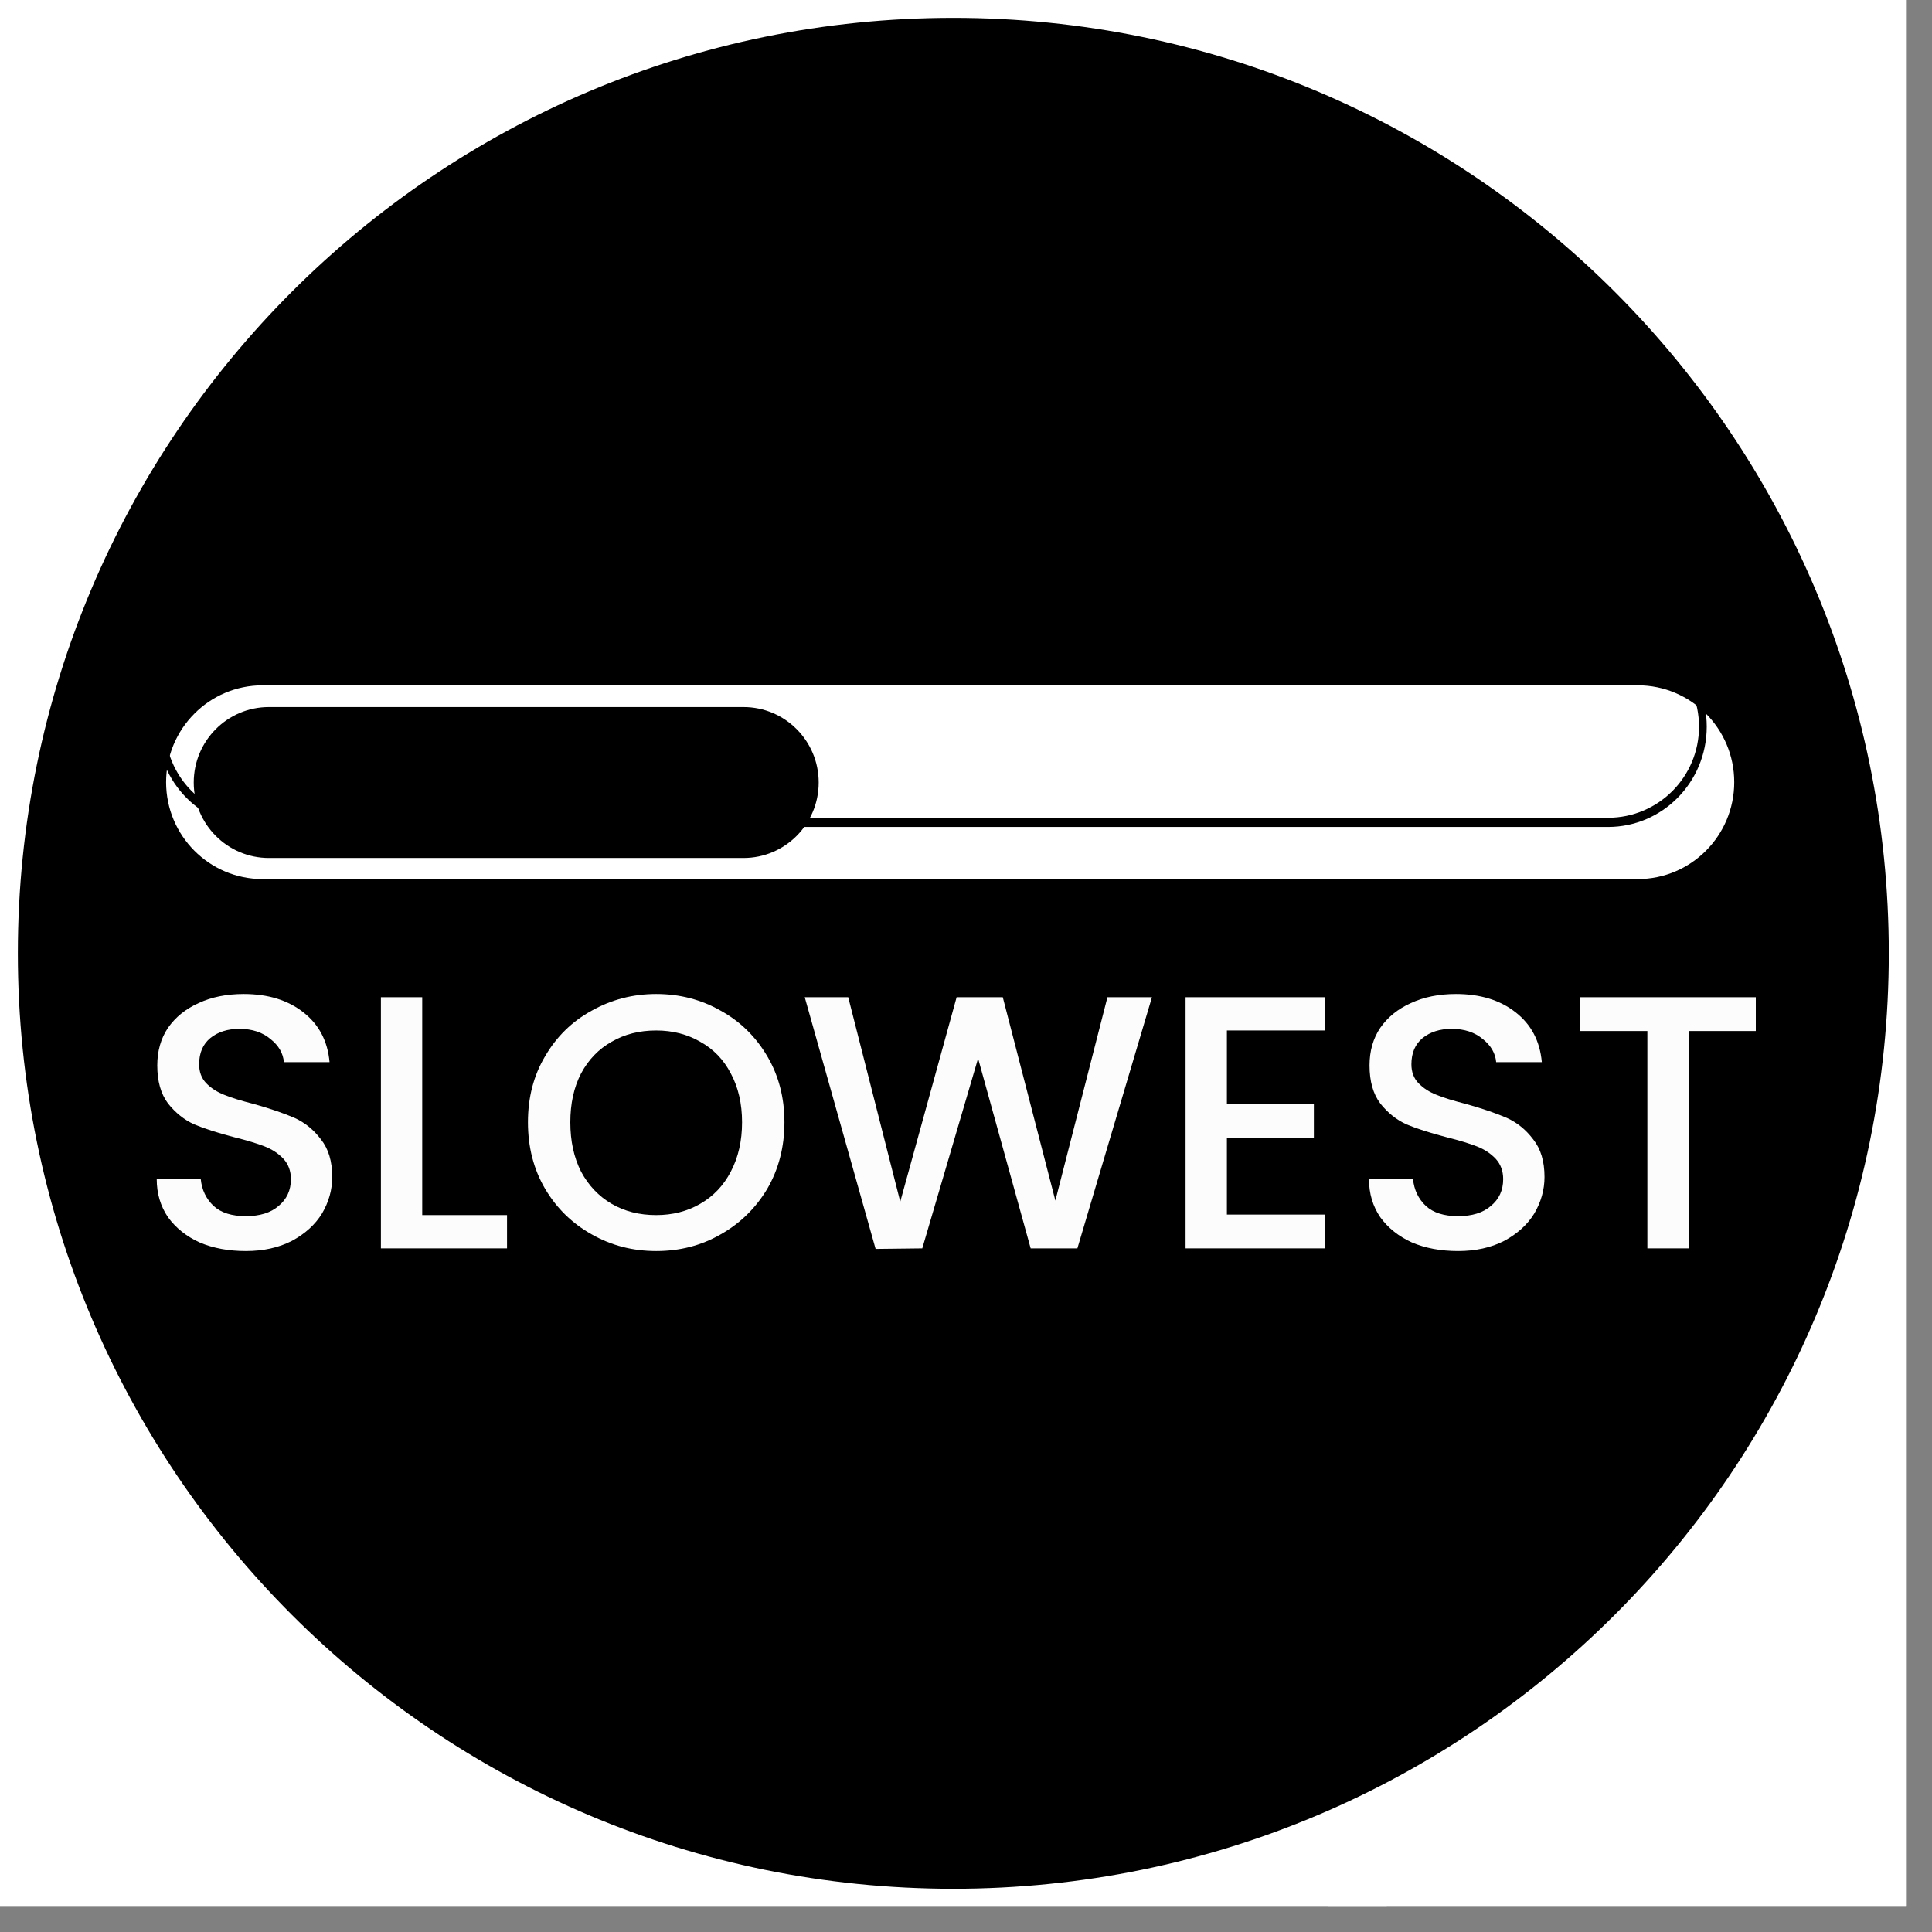 <svg xmlns="http://www.w3.org/2000/svg" xmlns:xlink="http://www.w3.org/1999/xlink" width="75" zoomAndPan="magnify" viewBox="0 0 56.25 56.25" height="75" preserveAspectRatio="xMidYMid meet" version="1.0"><rect x="0" y="0" width="56.25" height="56.25" fill="#808080" stroke="none"/><defs><g/><clipPath id="cff2e77131"><path d="M 0 0 L 55.512 0 L 55.512 55.512 L 0 55.512 Z M 0 0 " clip-rule="nonzero"/></clipPath><clipPath id="f96db280d5"><path d="M 0.52 0.52 L 54.992 0.52 L 54.992 54.992 L 0.52 54.992 Z M 0.52 0.52 " clip-rule="nonzero"/></clipPath><clipPath id="76f3a2ad81"><path d="M 27.754 0.52 C 12.711 0.52 0.52 12.711 0.52 27.754 C 0.52 42.797 12.711 54.992 27.754 54.992 C 42.797 54.992 54.992 42.797 54.992 27.754 C 54.992 12.711 42.797 0.52 27.754 0.52 Z M 27.754 0.52 " clip-rule="nonzero"/></clipPath><clipPath id="9627e44c42"><path d="M 38 53.191 L 41 53.191 L 41 55.512 L 38 55.512 Z M 38 53.191 " clip-rule="nonzero"/></clipPath><clipPath id="65be32b3f4"><path d="M 4.723 19.812 L 50.609 19.812 L 50.609 25.734 L 4.723 25.734 Z M 4.723 19.812 " clip-rule="nonzero"/></clipPath><clipPath id="6518487a2e"><path d="M 5 20 L 24 20 L 24 25 L 5 25 Z M 5 20 " clip-rule="nonzero"/></clipPath><clipPath id="2677f419fc"><path d="M 50.492 22.773 C 50.492 21.215 49.234 19.953 47.684 19.953 L 7.645 19.953 C 6.094 19.953 4.836 21.215 4.836 22.773 C 4.836 24.332 6.094 25.594 7.645 25.594 C 15.816 25.594 39.512 25.594 47.684 25.594 C 49.234 25.594 50.492 24.332 50.492 22.773 Z M 50.492 22.773 " clip-rule="evenodd"/></clipPath><clipPath id="ed380c8753"><path d="M 4.723 19.812 L 50.609 19.812 L 50.609 25.734 L 4.723 25.734 Z M 4.723 19.812 " clip-rule="nonzero"/></clipPath></defs><g clip-path="url(#cff2e77131)"><path fill="#ffffff" d="M 0 0 L 55.512 0 L 55.512 55.512 L 0 55.512 Z M 0 0 " fill-opacity="1" fill-rule="nonzero"/><path fill="#ffffff" d="M 0 0 L 55.512 0 L 55.512 55.512 L 0 55.512 Z M 0 0 " fill-opacity="1" fill-rule="nonzero"/></g><g clip-path="url(#f96db280d5)"><g clip-path="url(#76f3a2ad81)"><path fill="#000000" d="M 0.52 0.52 L 54.992 0.52 L 54.992 54.992 L 0.52 54.992 Z M 0.52 0.52 " fill-opacity="1" fill-rule="nonzero"/></g></g><g clip-path="url(#9627e44c42)"><path fill="#ffffff" d="M 40.375 53.191 L 40.375 61.457 L 38.664 61.457 L 38.664 53.191 Z M 40.375 53.191 " fill-opacity="1" fill-rule="nonzero"/></g><g fill="#fdfcfd" fill-opacity="1"><g transform="translate(3.954, 36.346)"><g><path d="M 3.203 0.078 C 2.703 0.078 2.254 -0.004 1.859 -0.172 C 1.473 -0.348 1.164 -0.594 0.938 -0.906 C 0.719 -1.227 0.609 -1.598 0.609 -2.016 L 1.891 -2.016 C 1.922 -1.703 2.047 -1.441 2.266 -1.234 C 2.484 -1.035 2.797 -0.938 3.203 -0.938 C 3.609 -0.938 3.926 -1.035 4.156 -1.234 C 4.395 -1.43 4.516 -1.691 4.516 -2.016 C 4.516 -2.254 4.441 -2.453 4.297 -2.609 C 4.148 -2.766 3.969 -2.883 3.75 -2.969 C 3.539 -3.051 3.25 -3.141 2.875 -3.234 C 2.395 -3.359 2.004 -3.484 1.703 -3.609 C 1.41 -3.742 1.156 -3.945 0.938 -4.219 C 0.727 -4.5 0.625 -4.867 0.625 -5.328 C 0.625 -5.742 0.727 -6.109 0.938 -6.422 C 1.156 -6.734 1.453 -6.973 1.828 -7.141 C 2.203 -7.316 2.641 -7.406 3.141 -7.406 C 3.848 -7.406 4.426 -7.227 4.875 -6.875 C 5.332 -6.52 5.586 -6.035 5.641 -5.422 L 4.312 -5.422 C 4.289 -5.68 4.16 -5.906 3.922 -6.094 C 3.691 -6.289 3.391 -6.391 3.016 -6.391 C 2.672 -6.391 2.391 -6.301 2.172 -6.125 C 1.953 -5.945 1.844 -5.691 1.844 -5.359 C 1.844 -5.141 1.91 -4.957 2.047 -4.812 C 2.191 -4.664 2.367 -4.551 2.578 -4.469 C 2.785 -4.383 3.07 -4.297 3.438 -4.203 C 3.926 -4.066 4.32 -3.93 4.625 -3.797 C 4.926 -3.66 5.18 -3.453 5.391 -3.172 C 5.609 -2.898 5.719 -2.535 5.719 -2.078 C 5.719 -1.703 5.617 -1.348 5.422 -1.016 C 5.223 -0.691 4.93 -0.426 4.547 -0.219 C 4.16 -0.02 3.711 0.078 3.203 0.078 Z M 3.203 0.078 "/></g></g></g><g fill="#fdfcfd" fill-opacity="1"><g transform="translate(10.309, 36.346)"><g><path d="M 1.984 -0.969 L 4.453 -0.969 L 4.453 0 L 0.781 0 L 0.781 -7.312 L 1.984 -7.312 Z M 1.984 -0.969 "/></g></g></g><g fill="#fdfcfd" fill-opacity="1"><g transform="translate(14.98, 36.346)"><g><path d="M 4.125 0.078 C 3.445 0.078 2.82 -0.082 2.25 -0.406 C 1.676 -0.727 1.223 -1.172 0.891 -1.734 C 0.555 -2.305 0.391 -2.953 0.391 -3.672 C 0.391 -4.391 0.555 -5.031 0.891 -5.594 C 1.223 -6.164 1.676 -6.609 2.25 -6.922 C 2.82 -7.242 3.445 -7.406 4.125 -7.406 C 4.812 -7.406 5.438 -7.242 6 -6.922 C 6.57 -6.609 7.023 -6.164 7.359 -5.594 C 7.691 -5.031 7.859 -4.391 7.859 -3.672 C 7.859 -2.953 7.691 -2.305 7.359 -1.734 C 7.023 -1.172 6.57 -0.727 6 -0.406 C 5.438 -0.082 4.812 0.078 4.125 0.078 Z M 4.125 -0.969 C 4.602 -0.969 5.031 -1.078 5.406 -1.297 C 5.789 -1.516 6.086 -1.828 6.297 -2.234 C 6.516 -2.648 6.625 -3.129 6.625 -3.672 C 6.625 -4.211 6.516 -4.688 6.297 -5.094 C 6.086 -5.5 5.789 -5.805 5.406 -6.016 C 5.031 -6.234 4.602 -6.344 4.125 -6.344 C 3.633 -6.344 3.203 -6.234 2.828 -6.016 C 2.453 -5.805 2.156 -5.5 1.938 -5.094 C 1.727 -4.688 1.625 -4.211 1.625 -3.672 C 1.625 -3.129 1.727 -2.648 1.938 -2.234 C 2.156 -1.828 2.453 -1.516 2.828 -1.297 C 3.203 -1.078 3.633 -0.969 4.125 -0.969 Z M 4.125 -0.969 "/></g></g></g><g fill="#fdfcfd" fill-opacity="1"><g transform="translate(23.227, 36.346)"><g><path d="M 10.312 -7.312 L 8.141 0 L 6.781 0 L 5.25 -5.531 L 3.625 0 L 2.266 0.016 L 0.203 -7.312 L 1.469 -7.312 L 2.984 -1.359 L 4.625 -7.312 L 5.969 -7.312 L 7.5 -1.391 L 9.016 -7.312 Z M 10.312 -7.312 "/></g></g></g><g fill="#fdfcfd" fill-opacity="1"><g transform="translate(33.737, 36.346)"><g><path d="M 1.984 -6.344 L 1.984 -4.203 L 4.516 -4.203 L 4.516 -3.219 L 1.984 -3.219 L 1.984 -0.984 L 4.828 -0.984 L 4.828 0 L 0.781 0 L 0.781 -7.312 L 4.828 -7.312 L 4.828 -6.344 Z M 1.984 -6.344 "/></g></g></g><g fill="#fdfcfd" fill-opacity="1"><g transform="translate(39.249, 36.346)"><g><path d="M 3.203 0.078 C 2.703 0.078 2.254 -0.004 1.859 -0.172 C 1.473 -0.348 1.164 -0.594 0.938 -0.906 C 0.719 -1.227 0.609 -1.598 0.609 -2.016 L 1.891 -2.016 C 1.922 -1.703 2.047 -1.441 2.266 -1.234 C 2.484 -1.035 2.797 -0.938 3.203 -0.938 C 3.609 -0.938 3.926 -1.035 4.156 -1.234 C 4.395 -1.43 4.516 -1.691 4.516 -2.016 C 4.516 -2.254 4.441 -2.453 4.297 -2.609 C 4.148 -2.766 3.969 -2.883 3.75 -2.969 C 3.539 -3.051 3.25 -3.141 2.875 -3.234 C 2.395 -3.359 2.004 -3.484 1.703 -3.609 C 1.41 -3.742 1.156 -3.945 0.938 -4.219 C 0.727 -4.5 0.625 -4.867 0.625 -5.328 C 0.625 -5.742 0.727 -6.109 0.938 -6.422 C 1.156 -6.734 1.453 -6.973 1.828 -7.141 C 2.203 -7.316 2.641 -7.406 3.141 -7.406 C 3.848 -7.406 4.426 -7.227 4.875 -6.875 C 5.332 -6.52 5.586 -6.035 5.641 -5.422 L 4.312 -5.422 C 4.289 -5.68 4.16 -5.906 3.922 -6.094 C 3.691 -6.289 3.391 -6.391 3.016 -6.391 C 2.672 -6.391 2.391 -6.301 2.172 -6.125 C 1.953 -5.945 1.844 -5.691 1.844 -5.359 C 1.844 -5.141 1.91 -4.957 2.047 -4.812 C 2.191 -4.664 2.367 -4.551 2.578 -4.469 C 2.785 -4.383 3.07 -4.297 3.438 -4.203 C 3.926 -4.066 4.32 -3.93 4.625 -3.797 C 4.926 -3.66 5.18 -3.453 5.391 -3.172 C 5.609 -2.898 5.719 -2.535 5.719 -2.078 C 5.719 -1.703 5.617 -1.348 5.422 -1.016 C 5.223 -0.691 4.93 -0.426 4.547 -0.219 C 4.16 -0.02 3.711 0.078 3.203 0.078 Z M 3.203 0.078 "/></g></g></g><g fill="#fdfcfd" fill-opacity="1"><g transform="translate(45.604, 36.346)"><g><path d="M 5.516 -7.312 L 5.516 -6.328 L 3.562 -6.328 L 3.562 0 L 2.359 0 L 2.359 -6.328 L 0.406 -6.328 L 0.406 -7.312 Z M 5.516 -7.312 "/></g></g></g><g clip-path="url(#65be32b3f4)"><path fill="#ffffff" d="M 50.492 22.773 C 50.492 21.215 49.234 19.953 47.684 19.953 L 7.645 19.953 C 6.094 19.953 4.836 21.215 4.836 22.773 C 4.836 24.332 6.094 25.594 7.645 25.594 C 15.816 25.594 39.512 25.594 47.684 25.594 C 49.234 25.594 50.492 24.332 50.492 22.773 Z M 50.492 22.773 " fill-opacity="1" fill-rule="evenodd"/></g><g clip-path="url(#6518487a2e)"><g clip-path="url(#2677f419fc)"><path fill="#000000" d="M 23.836 22.781 C 23.836 21.57 22.855 20.586 21.648 20.586 C 18.148 20.586 11.328 20.586 7.828 20.586 C 6.621 20.586 5.641 21.57 5.641 22.781 L 5.641 22.785 C 5.641 23.996 6.621 24.98 7.828 24.98 C 11.328 24.98 18.148 24.98 21.648 24.98 C 22.855 24.98 23.836 23.996 23.836 22.785 Z M 23.836 22.781 " fill-opacity="1" fill-rule="evenodd"/></g></g><g clip-path="url(#ed380c8753)"><path stroke-linecap="round" transform="matrix(0.026, 0, 0, 0.031, -3.704, -112.517)" fill="none" stroke-linejoin="round" d="M 2049.351 4312.046 C 2049.351 4262.37 2001.789 4222.156 1943.149 4222.156 L 429.143 4222.156 C 370.503 4222.156 322.941 4262.37 322.941 4312.046 C 322.941 4361.722 370.503 4401.937 429.143 4401.937 C 738.148 4401.937 1634.144 4401.937 1943.149 4401.937 C 2001.789 4401.937 2049.351 4361.722 2049.351 4312.046 Z M 2049.351 4312.046 " stroke="#000000" stroke-width="8.64" stroke-opacity="1" stroke-miterlimit="1.5"/></g></svg>